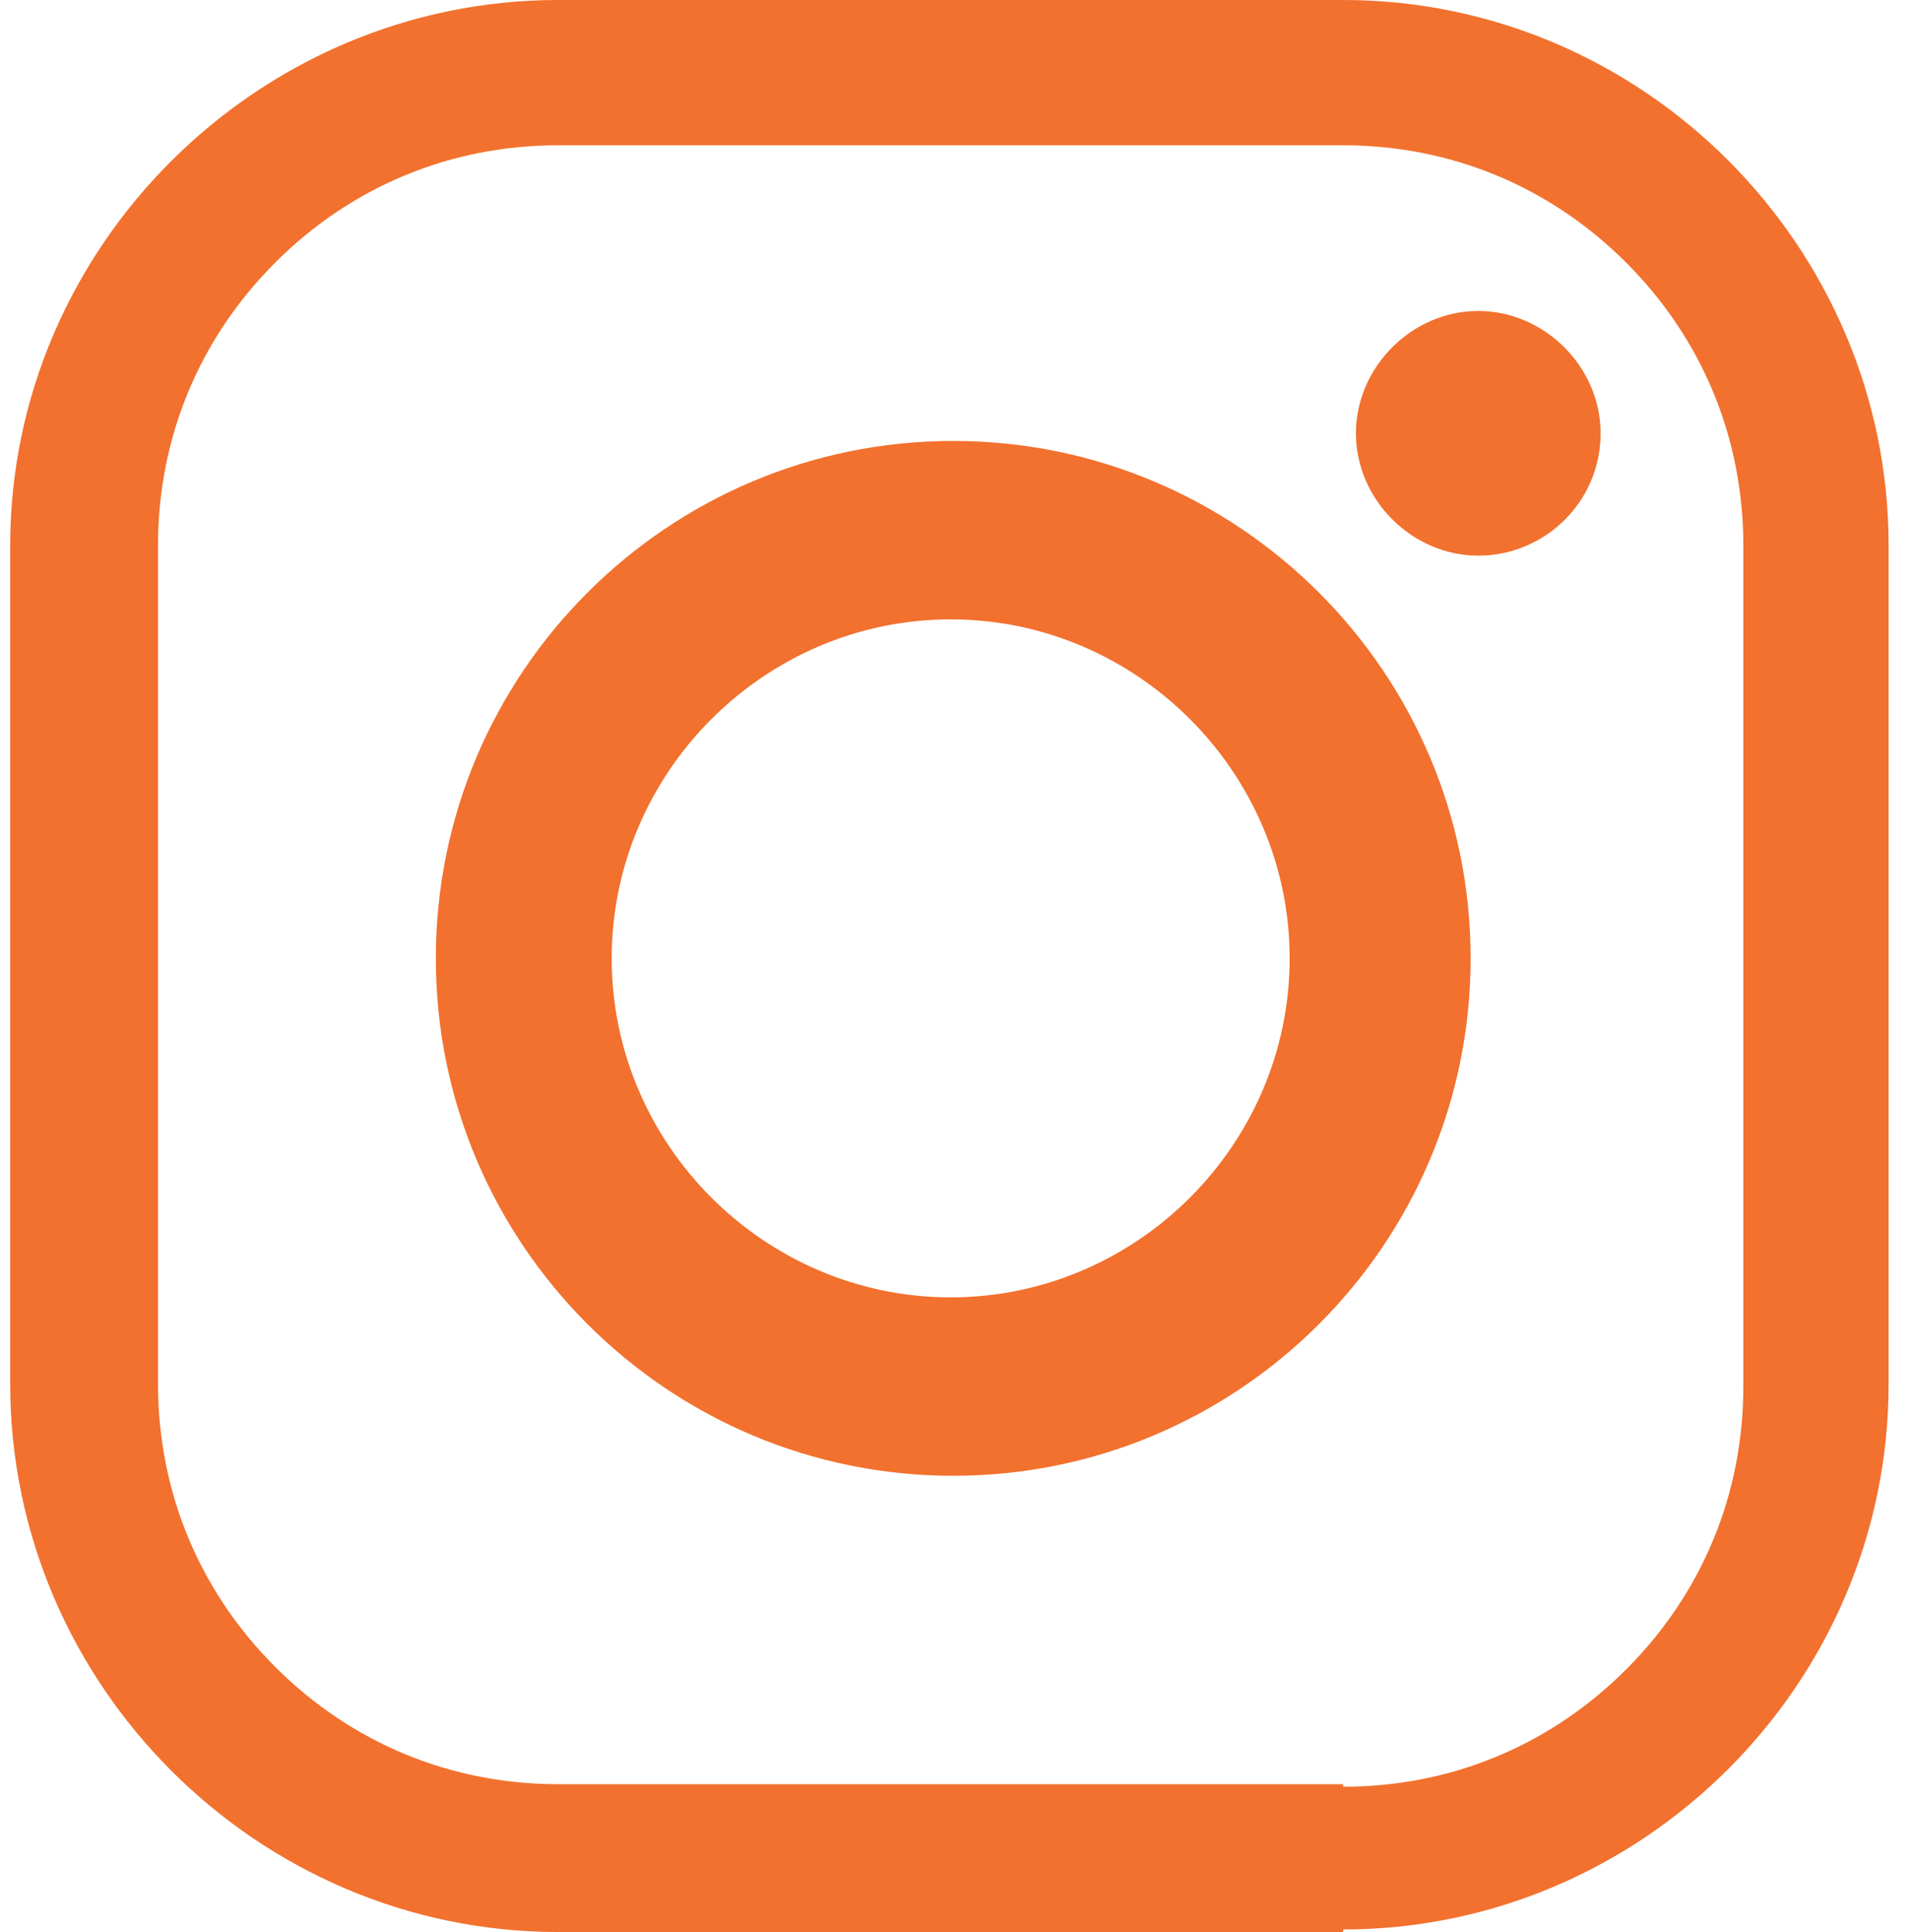<?xml version="1.0" encoding="UTF-8"?> <svg xmlns="http://www.w3.org/2000/svg" id="Layer_1" version="1.1" viewBox="0 0 74.9 75.8"><defs><style> .st0 { fill: #f2712e; } </style></defs><path class="st0" d="M52.7,70.1c4.2,0,8.1-1.6,11.1-4.6,3-3,4.6-6.9,4.6-11.1V21.4c0-4.2-1.6-8.1-4.6-11.1s-6.9-4.6-11.1-4.6h-30.8c-4.2,0-8.1,1.6-11.1,4.6-3,3-4.6,6.9-4.6,11.1v32.9c0,4.2,1.6,8.1,4.6,11.1,3,3,6.9,4.6,11.1,4.6h30.8ZM52.7,75.8h-30.8C10.1,75.8.4,66.1.4,54.3V21.4C.4,9.7,10.1,0,21.9,0h30.8c11.8,0,21.4,9.7,21.4,21.4v32.9c0,11.8-9.7,21.4-21.4,21.4"></path><path class="st0" d="M37.3,24.3c-7.3,0-13.3,6-13.3,13.3s6,13.3,13.3,13.3,13.3-6,13.3-13.3-6-13.3-13.3-13.3M57.7,37.6c0,11.2-9.1,20.3-20.3,20.3s-20.3-9.1-20.3-20.3,9.1-20.3,20.3-20.3,20.3,9.1,20.3,20.3"></path><path class="st0" d="M62.8,17c0,2.7-2.2,4.8-4.8,4.8s-4.8-2.2-4.8-4.8,2.2-4.8,4.8-4.8,4.8,2.2,4.8,4.8"></path></svg> 